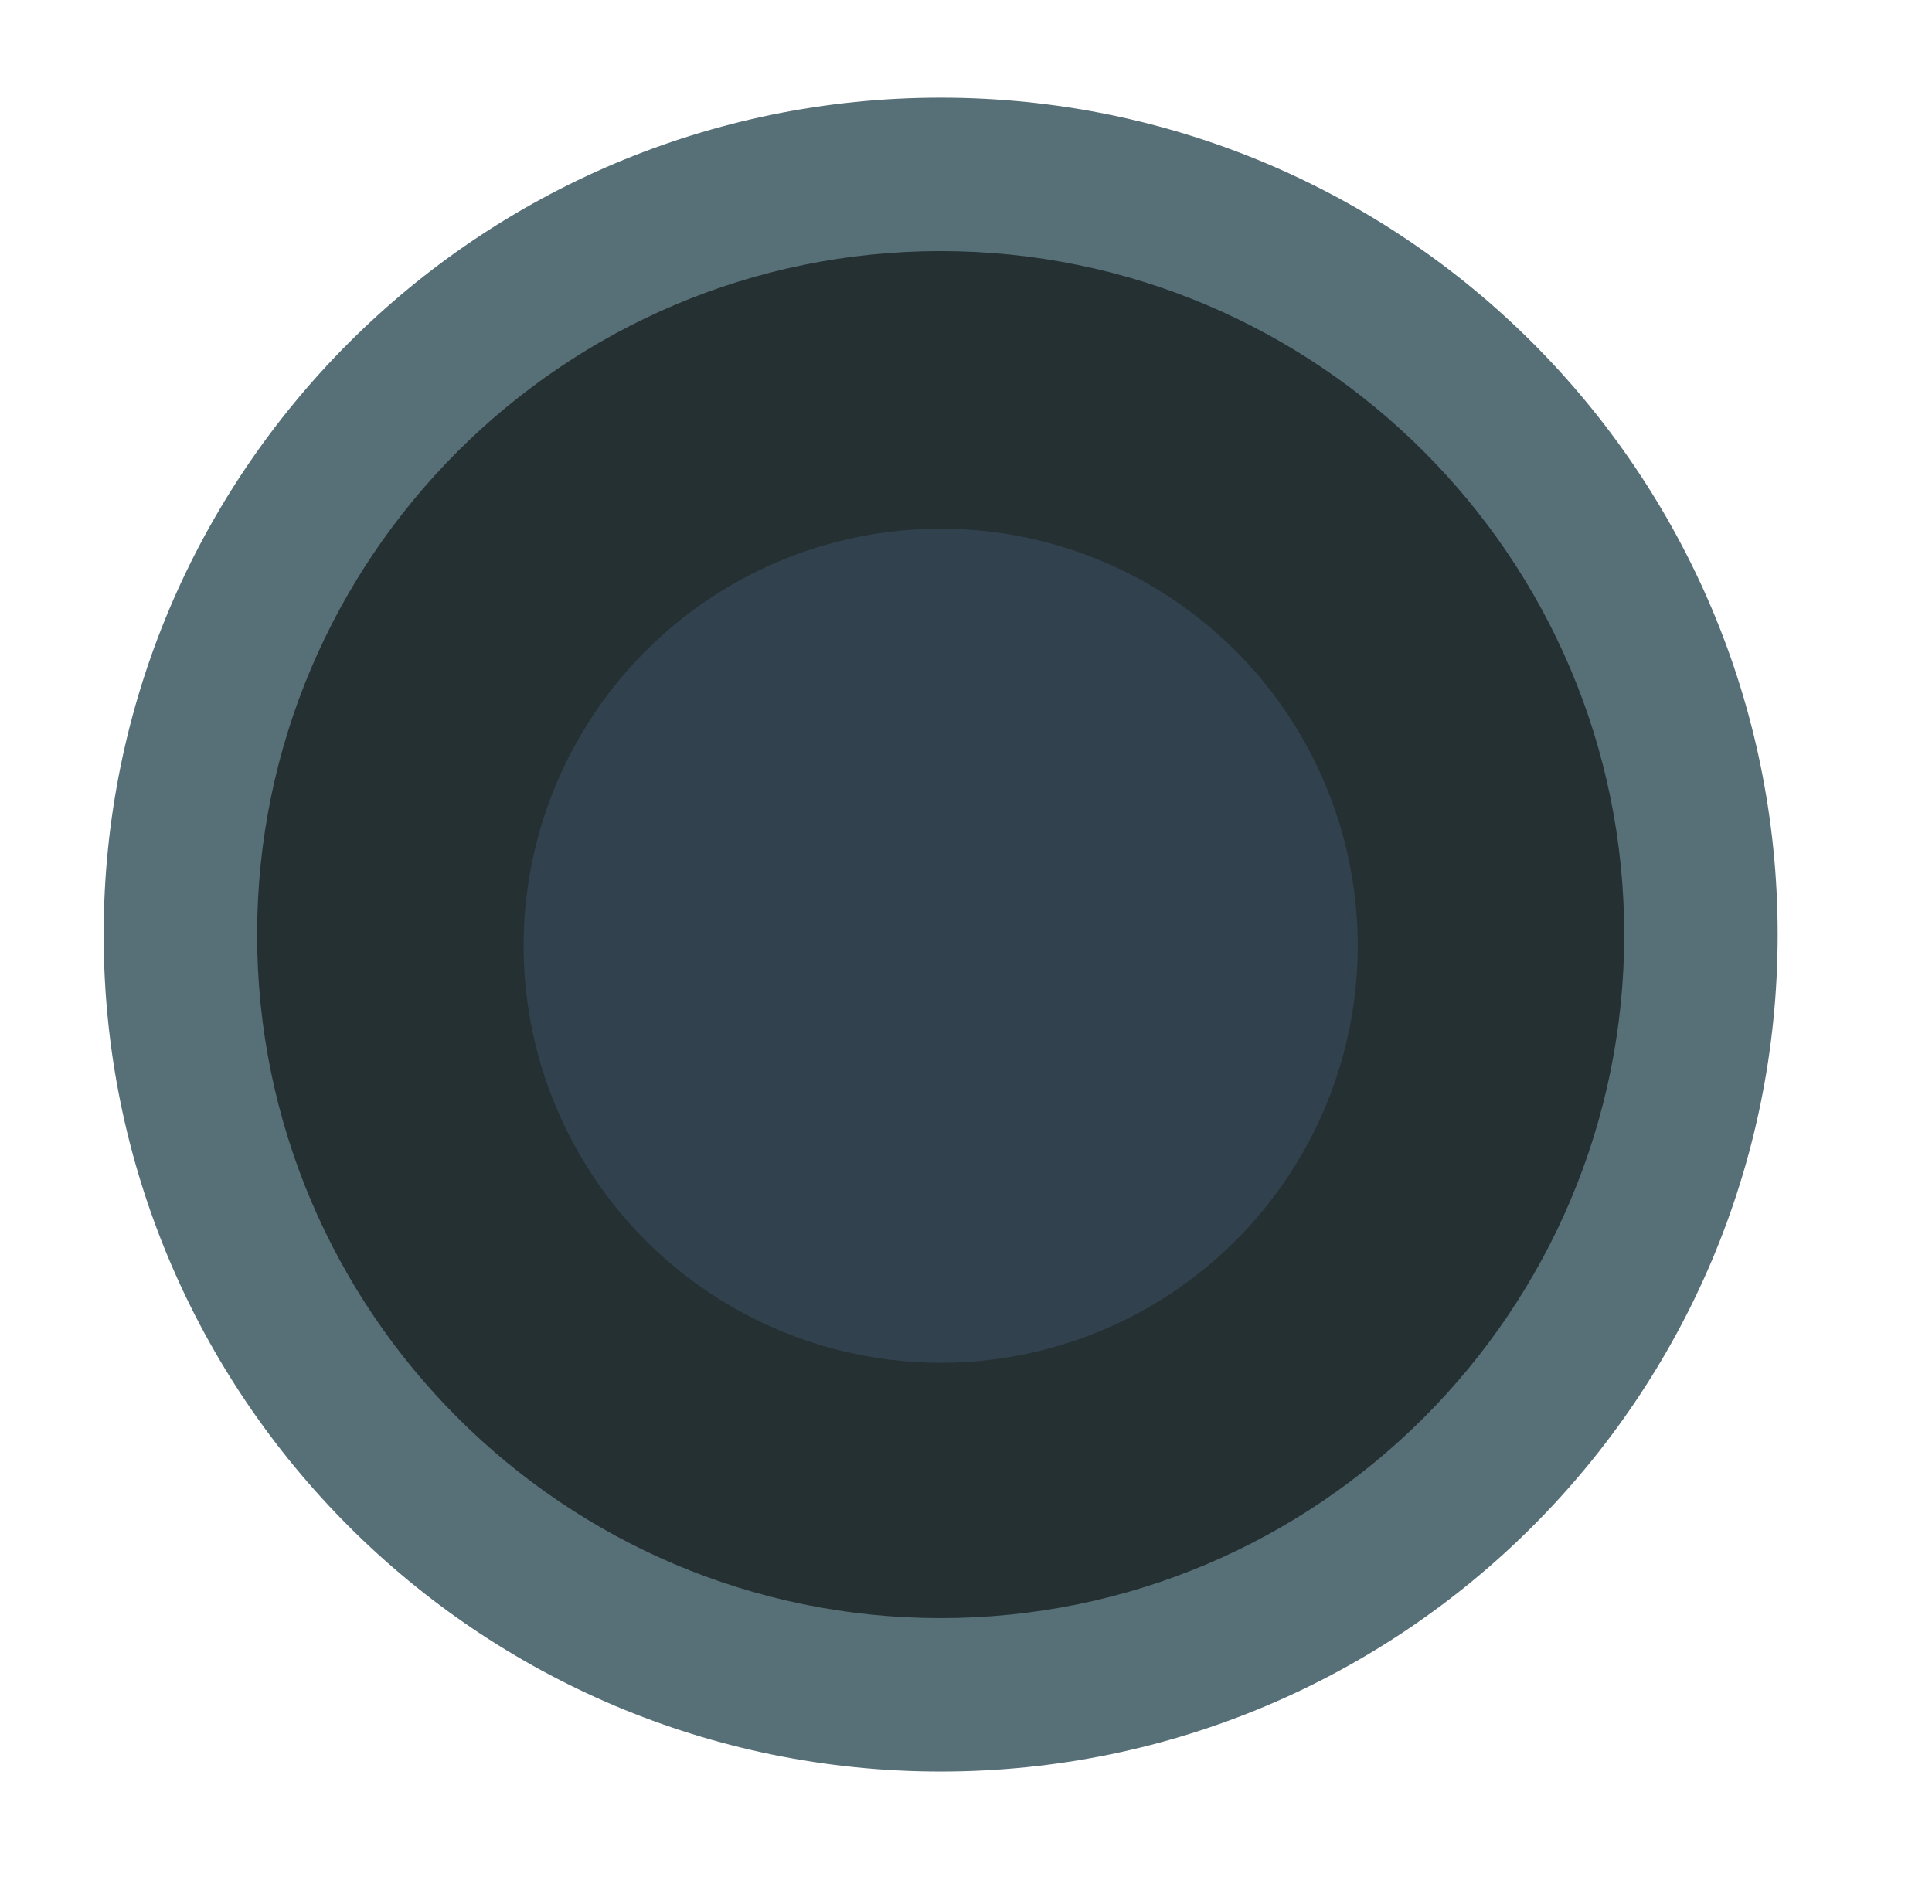 <?xml version="1.0" encoding="utf-8"?>
<!-- Generator: Adobe Illustrator 17.0.0, SVG Export Plug-In . SVG Version: 6.00 Build 0)  -->
<!DOCTYPE svg PUBLIC "-//W3C//DTD SVG 1.1 Basic//EN" "http://www.w3.org/Graphics/SVG/1.1/DTD/svg11-basic.dtd">
<svg version="1.1" baseProfile="basic"
	 id="svg2" xmlns:dc="http://purl.org/dc/elements/1.1/" xmlns:sodipodi="http://sodipodi.sourceforge.net/DTD/sodipodi-0.dtd" xmlns:inkscape="http://www.inkscape.org/namespaces/inkscape" xmlns:svg="http://www.w3.org/2000/svg" xmlns:rdf="http://www.w3.org/1999/02/22-rdf-syntax-ns#" xmlns:osb="http://www.openswatchbook.org/uri/2009/osb" xmlns:cc="http://creativecommons.org/ns#" sodipodi:docname="MTSQ_resource_ALL.svg" inkscape:version="0.48.4 r9939"
	 xmlns="http://www.w3.org/2000/svg" xmlns:xlink="http://www.w3.org/1999/xlink" x="0px" y="0px" width="138.494px"
	 height="136.494px" viewBox="3233.476 412.2 138.494 136.494" xml:space="preserve">
<g id="circle4941-2" sodipodi:rx="60" sodipodi:ry="60" sodipodi:cy="75" sodipodi:cx="75">
	<path fill="#253033" d="M3300.908,533.702c-30.052,0-54.5-24.449-54.5-54.5s24.448-54.5,54.5-54.5s54.5,24.449,54.5,54.5
		S3330.96,533.702,3300.908,533.702z"/>
	<path fill="#576F77" d="M3300.907,430.202c27.019,0,49,21.981,49,49s-21.981,49-49,49c-27.019,0-49-21.981-49-49
		S3273.889,430.202,3300.907,430.202 M3300.907,419.202c-33.136,0-60,26.862-60,60c0,33.137,26.863,60,60,60
		c33.138,0,60-26.863,60-60C3360.907,446.064,3334.045,419.202,3300.907,419.202L3300.907,419.202z"/>
</g>
<circle id="circle4782-6_1_" sodipodi:rx="40" sodipodi:ry="40" sodipodi:cy="75" sodipodi:cx="75" fill="#32414E" cx="3300.907" cy="480" r="29.898">
</circle>
</svg>
